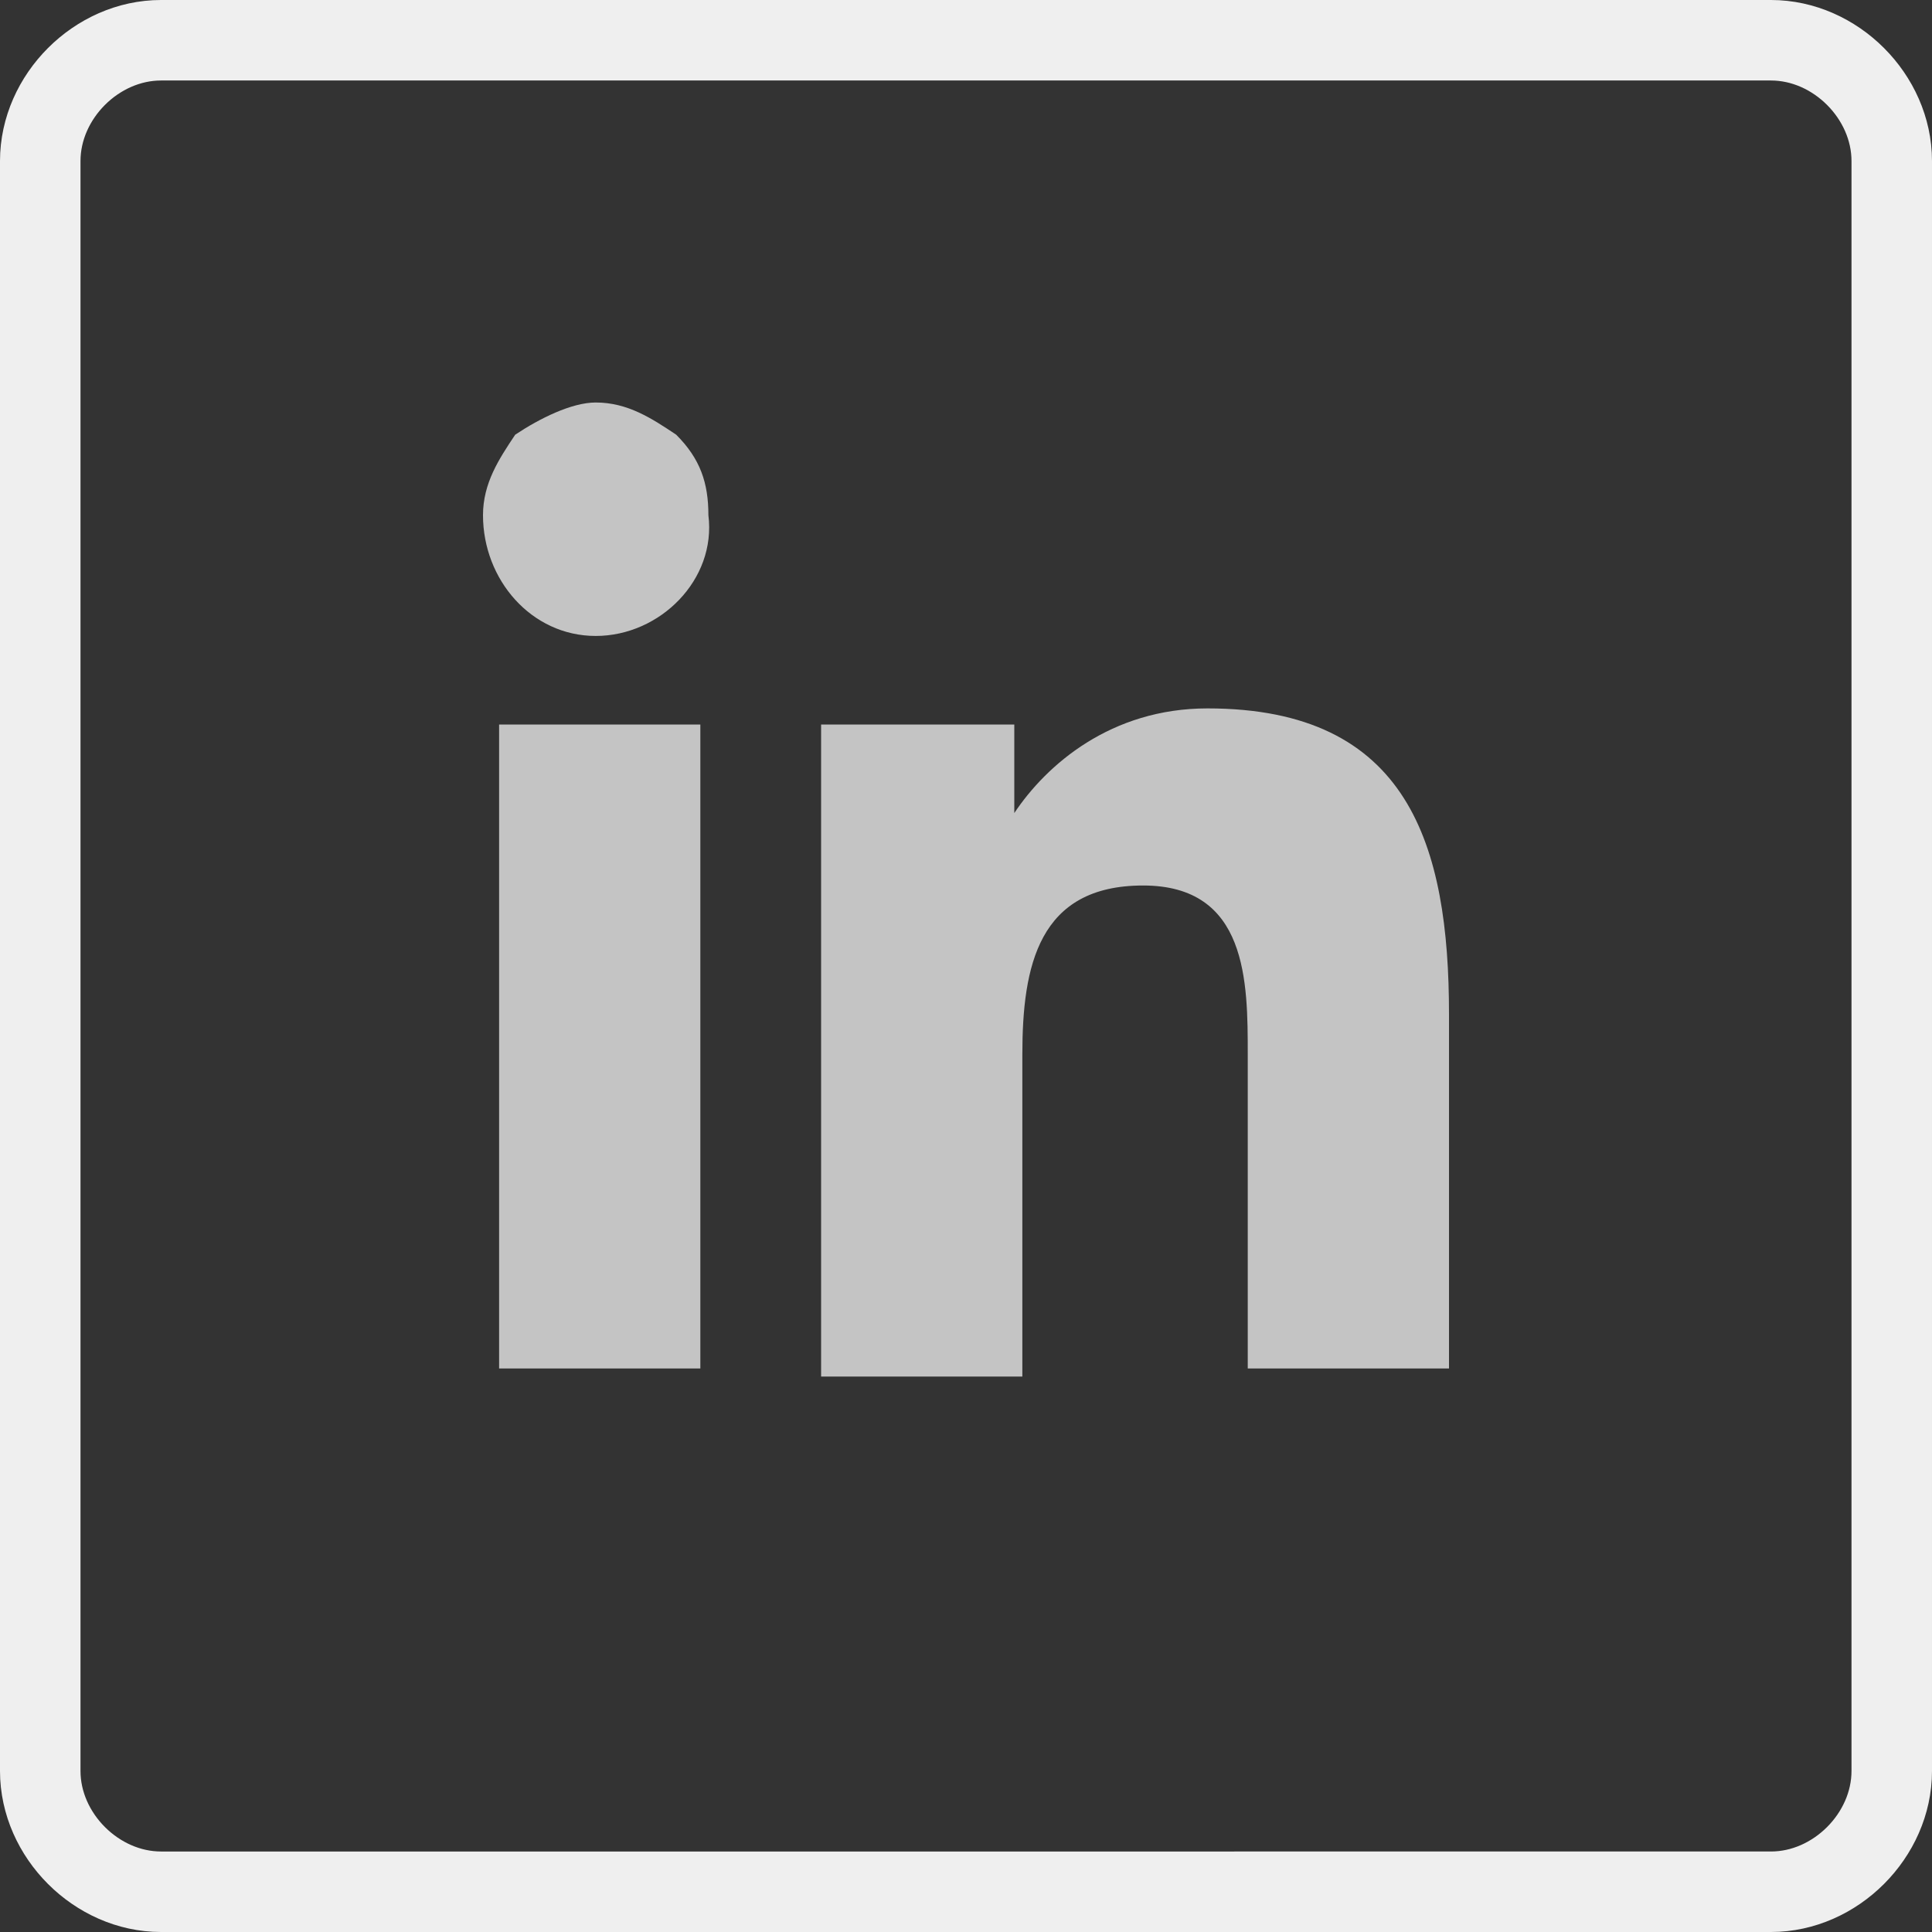 <?xml version="1.0" encoding="UTF-8"?> <!-- Generator: Adobe Illustrator 27.0.0, SVG Export Plug-In . SVG Version: 6.00 Build 0) --> <svg xmlns="http://www.w3.org/2000/svg" xmlns:xlink="http://www.w3.org/1999/xlink" id="Слой_1" x="0px" y="0px" viewBox="0 0 24 24" style="enable-background:new 0 0 24 24;" xml:space="preserve"><rect x="0" y="0" width="24" height="24" fill="#333333" stroke="none"/> <style type="text/css"> .st0{fill:none;stroke:#EFEFEF;} .st1{fill:#C4C4C4;} </style> <path class="st0" d="M2,0.5h20c0.8,0,1.5,0.7,1.5,1.5v20c0,0.8-0.7,1.5-1.5,1.5H2c-0.8,0-1.5-0.7-1.5-1.5V2C0.5,1.2,1.2,0.5,2,0.5z"></path> <path class="st1" d="M8.7,17H6.2V9h2.5V17z M7.4,7.9C6.6,7.9,6,7.2,6,6.4c0-0.4,0.2-0.7,0.4-1C6.7,5.2,7.1,5,7.4,5 c0.4,0,0.7,0.2,1,0.4c0.3,0.3,0.4,0.6,0.4,1C8.9,7.2,8.2,7.9,7.4,7.9z M18,17h-2.5v-3.9c0-0.9,0-2.1-1.3-2.1s-1.5,1-1.5,2.1v4h-2.5 V9h2.4v1.1l0,0C13,9.5,13.8,8.8,15,8.8c2.5,0,3,1.7,3,3.8V17L18,17z"></path> </svg> 
